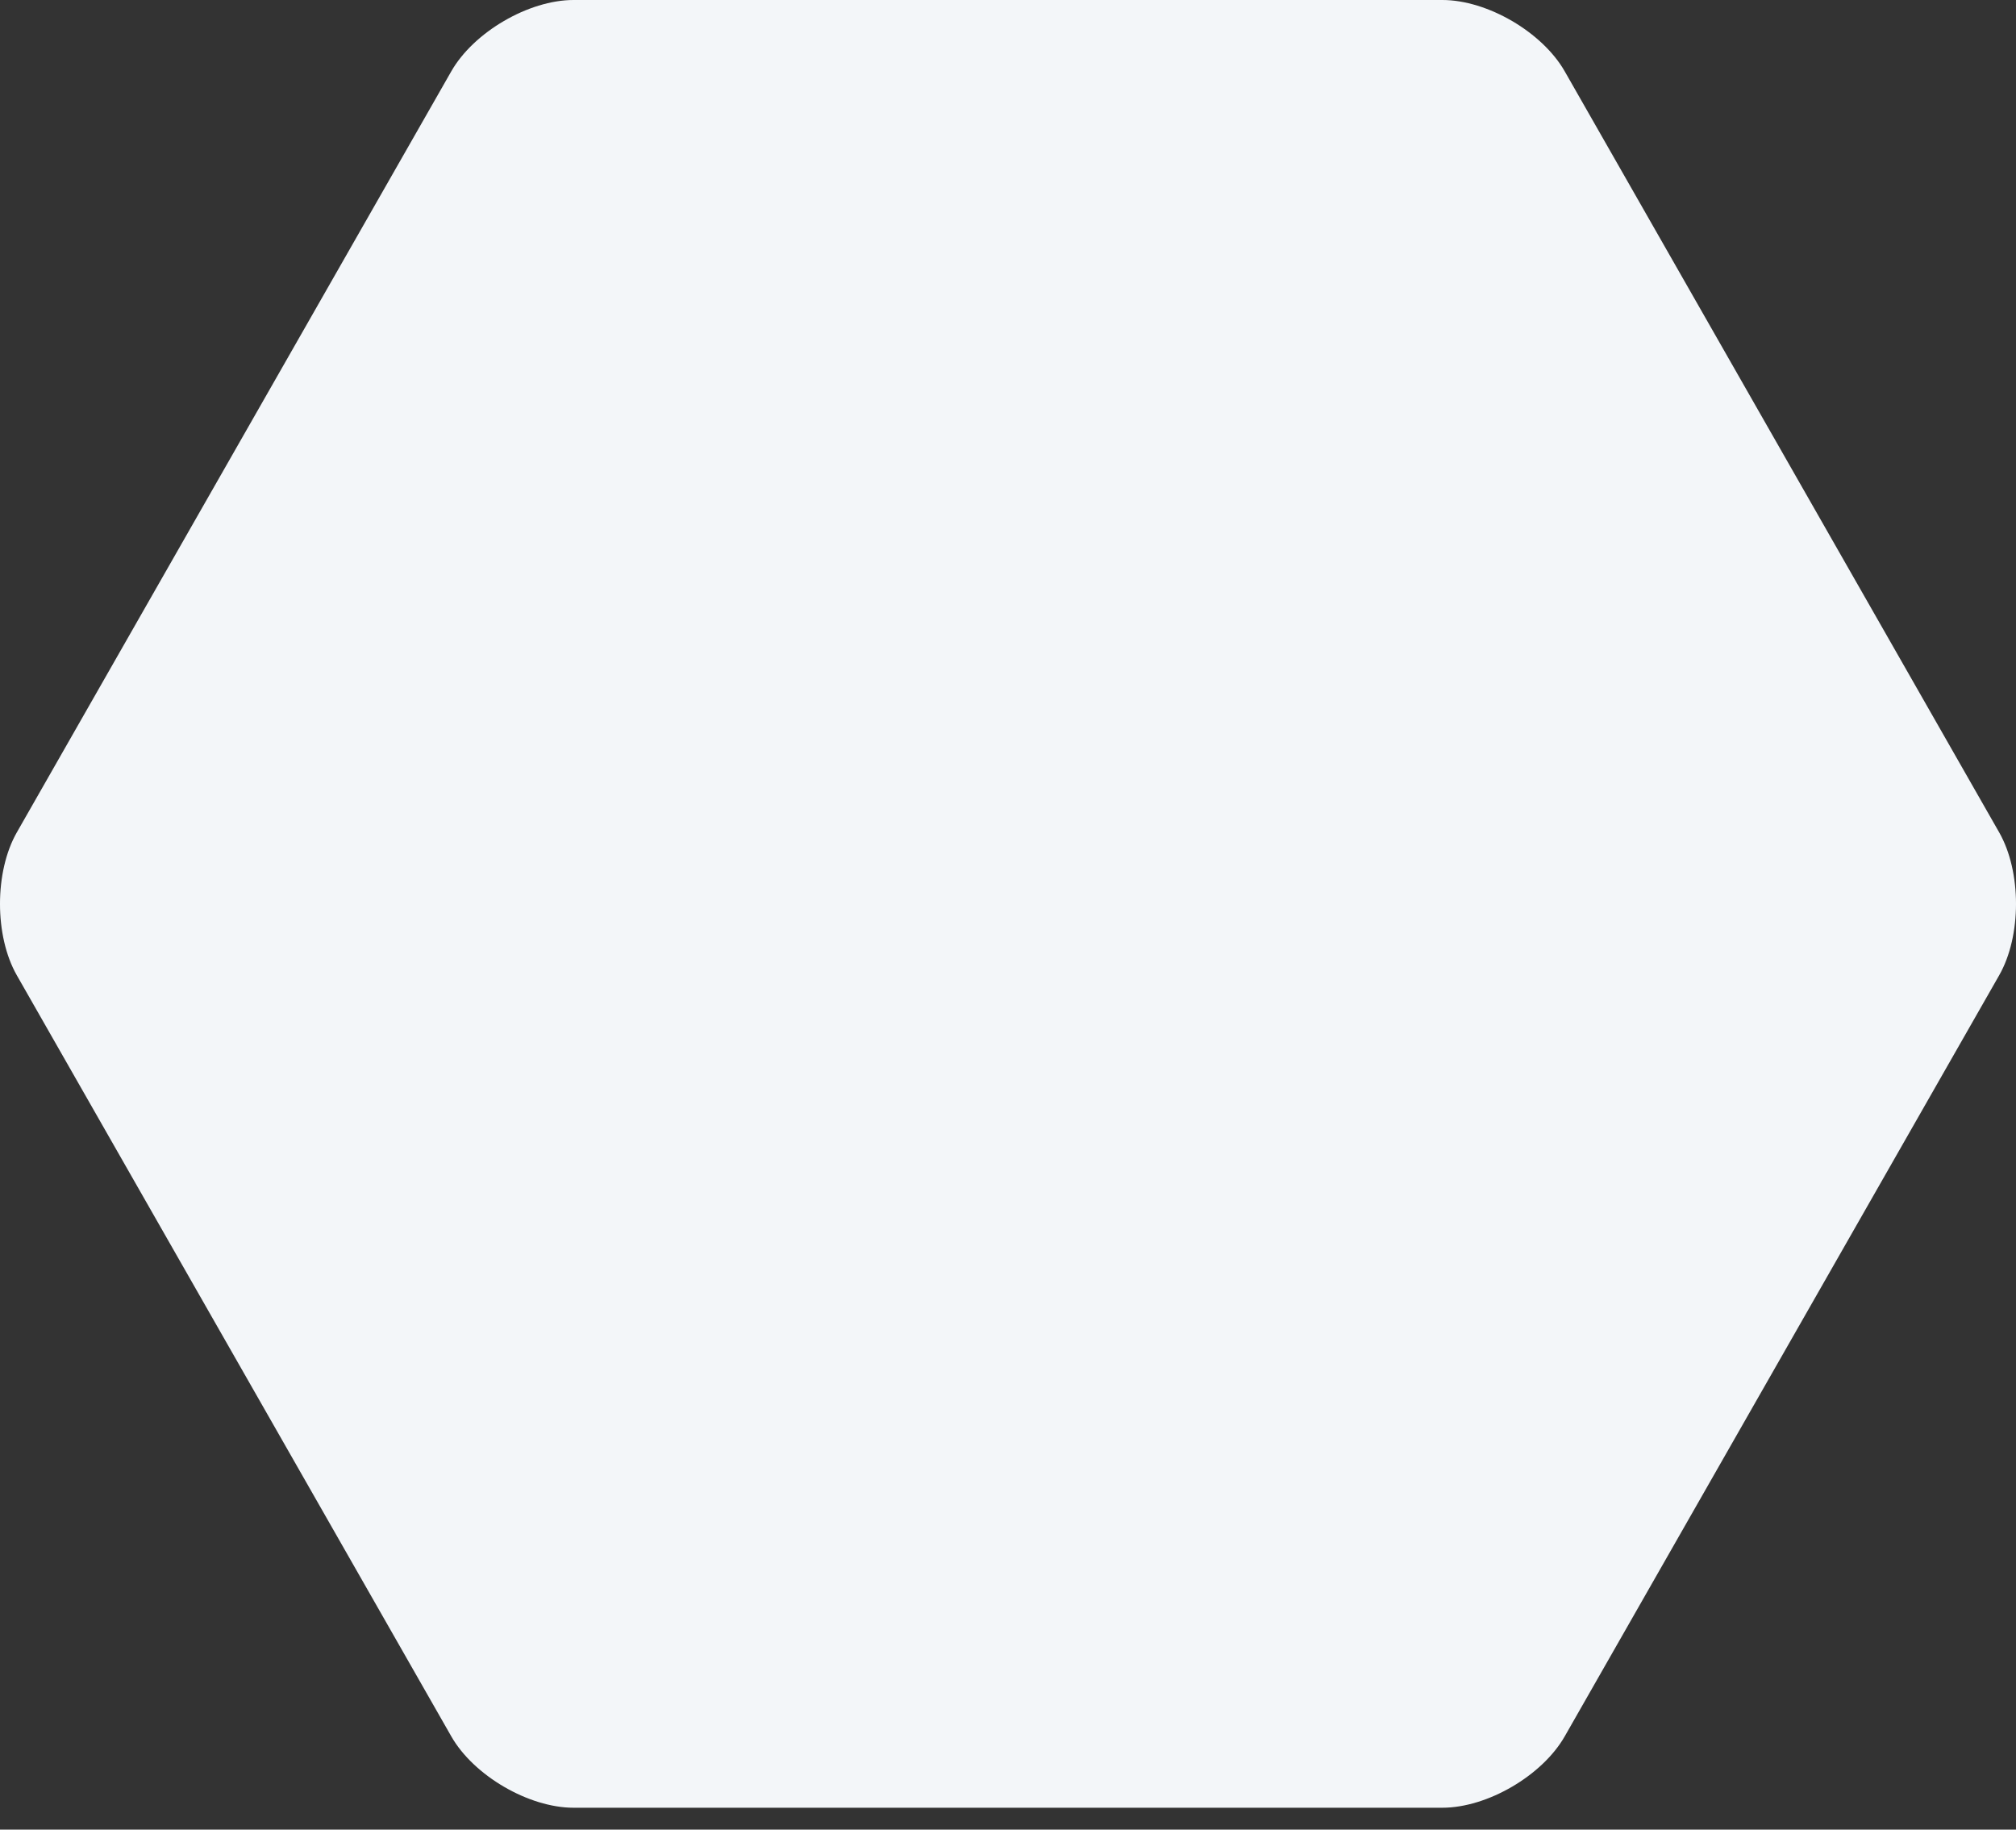 <svg width="54" height="49" viewBox="0 0 54 49" fill="none" xmlns="http://www.w3.org/2000/svg">
<rect x="0" y="0" width="54" height="49" fill="#333333" stroke="none"/>
<path d="M26.649 29.423L26.636 36.403" stroke="#10757D" stroke-width="2" stroke-linecap="round" stroke-linejoin="round"/>
<path d="M32.907 15.35L39.498 15.365L39.481 35.112L29.958 35.093C28.764 35.09 27.609 35.539 26.722 36.353H26.549C25.664 35.535 24.513 35.082 23.317 35.078L13.796 35.06L13.835 15.311L20.397 15.326" stroke="#10757D" stroke-width="2" stroke-linecap="round" stroke-linejoin="round"/>
<path d="M13.723 16.639L11.049 16.633L11.009 38.013L22.555 38.035L23.86 38.039C24.32 39.136 25.387 39.908 26.63 39.912C27.876 39.912 28.943 39.146 29.405 38.05L42.259 38.078L42.285 16.633H39.498" stroke="#10757D" stroke-width="2" stroke-linecap="round" stroke-linejoin="round"/>
<path d="M23.939 9.031V13.524C23.939 15.149 23.49 16.744 22.642 18.132L18.706 24.571C17.956 25.801 18.839 27.378 20.279 27.378H33.009C34.449 27.378 35.334 25.801 34.582 24.571L30.646 18.132C29.798 16.744 29.349 15.149 29.349 13.524V9.031" stroke="#10757D" stroke-width="2" stroke-linecap="round" stroke-linejoin="round"/>
<path d="M22.413 9H30.876" stroke="#10757D" stroke-width="2" stroke-linecap="round" stroke-linejoin="round"/>
<path d="M22.408 18.714H30.882" stroke="#10757D" stroke-width="2" stroke-linecap="round" stroke-linejoin="round"/>
<g style="mix-blend-mode:multiply">
<path d="M53.55 22.294L41.913 1.912C41.313 0.86 39.838 0 38.636 0H15.362C14.161 0 12.687 0.86 12.087 1.912L0.45 22.294C-0.15 23.347 -0.15 25.068 0.45 26.119L12.087 46.501C12.687 47.554 14.162 48.414 15.362 48.414H38.636C39.838 48.414 41.312 47.554 41.913 46.501L53.55 26.119C54.15 25.067 54.15 23.346 53.55 22.294Z" fill="#F3F6F9"/>
</g>
</svg>
